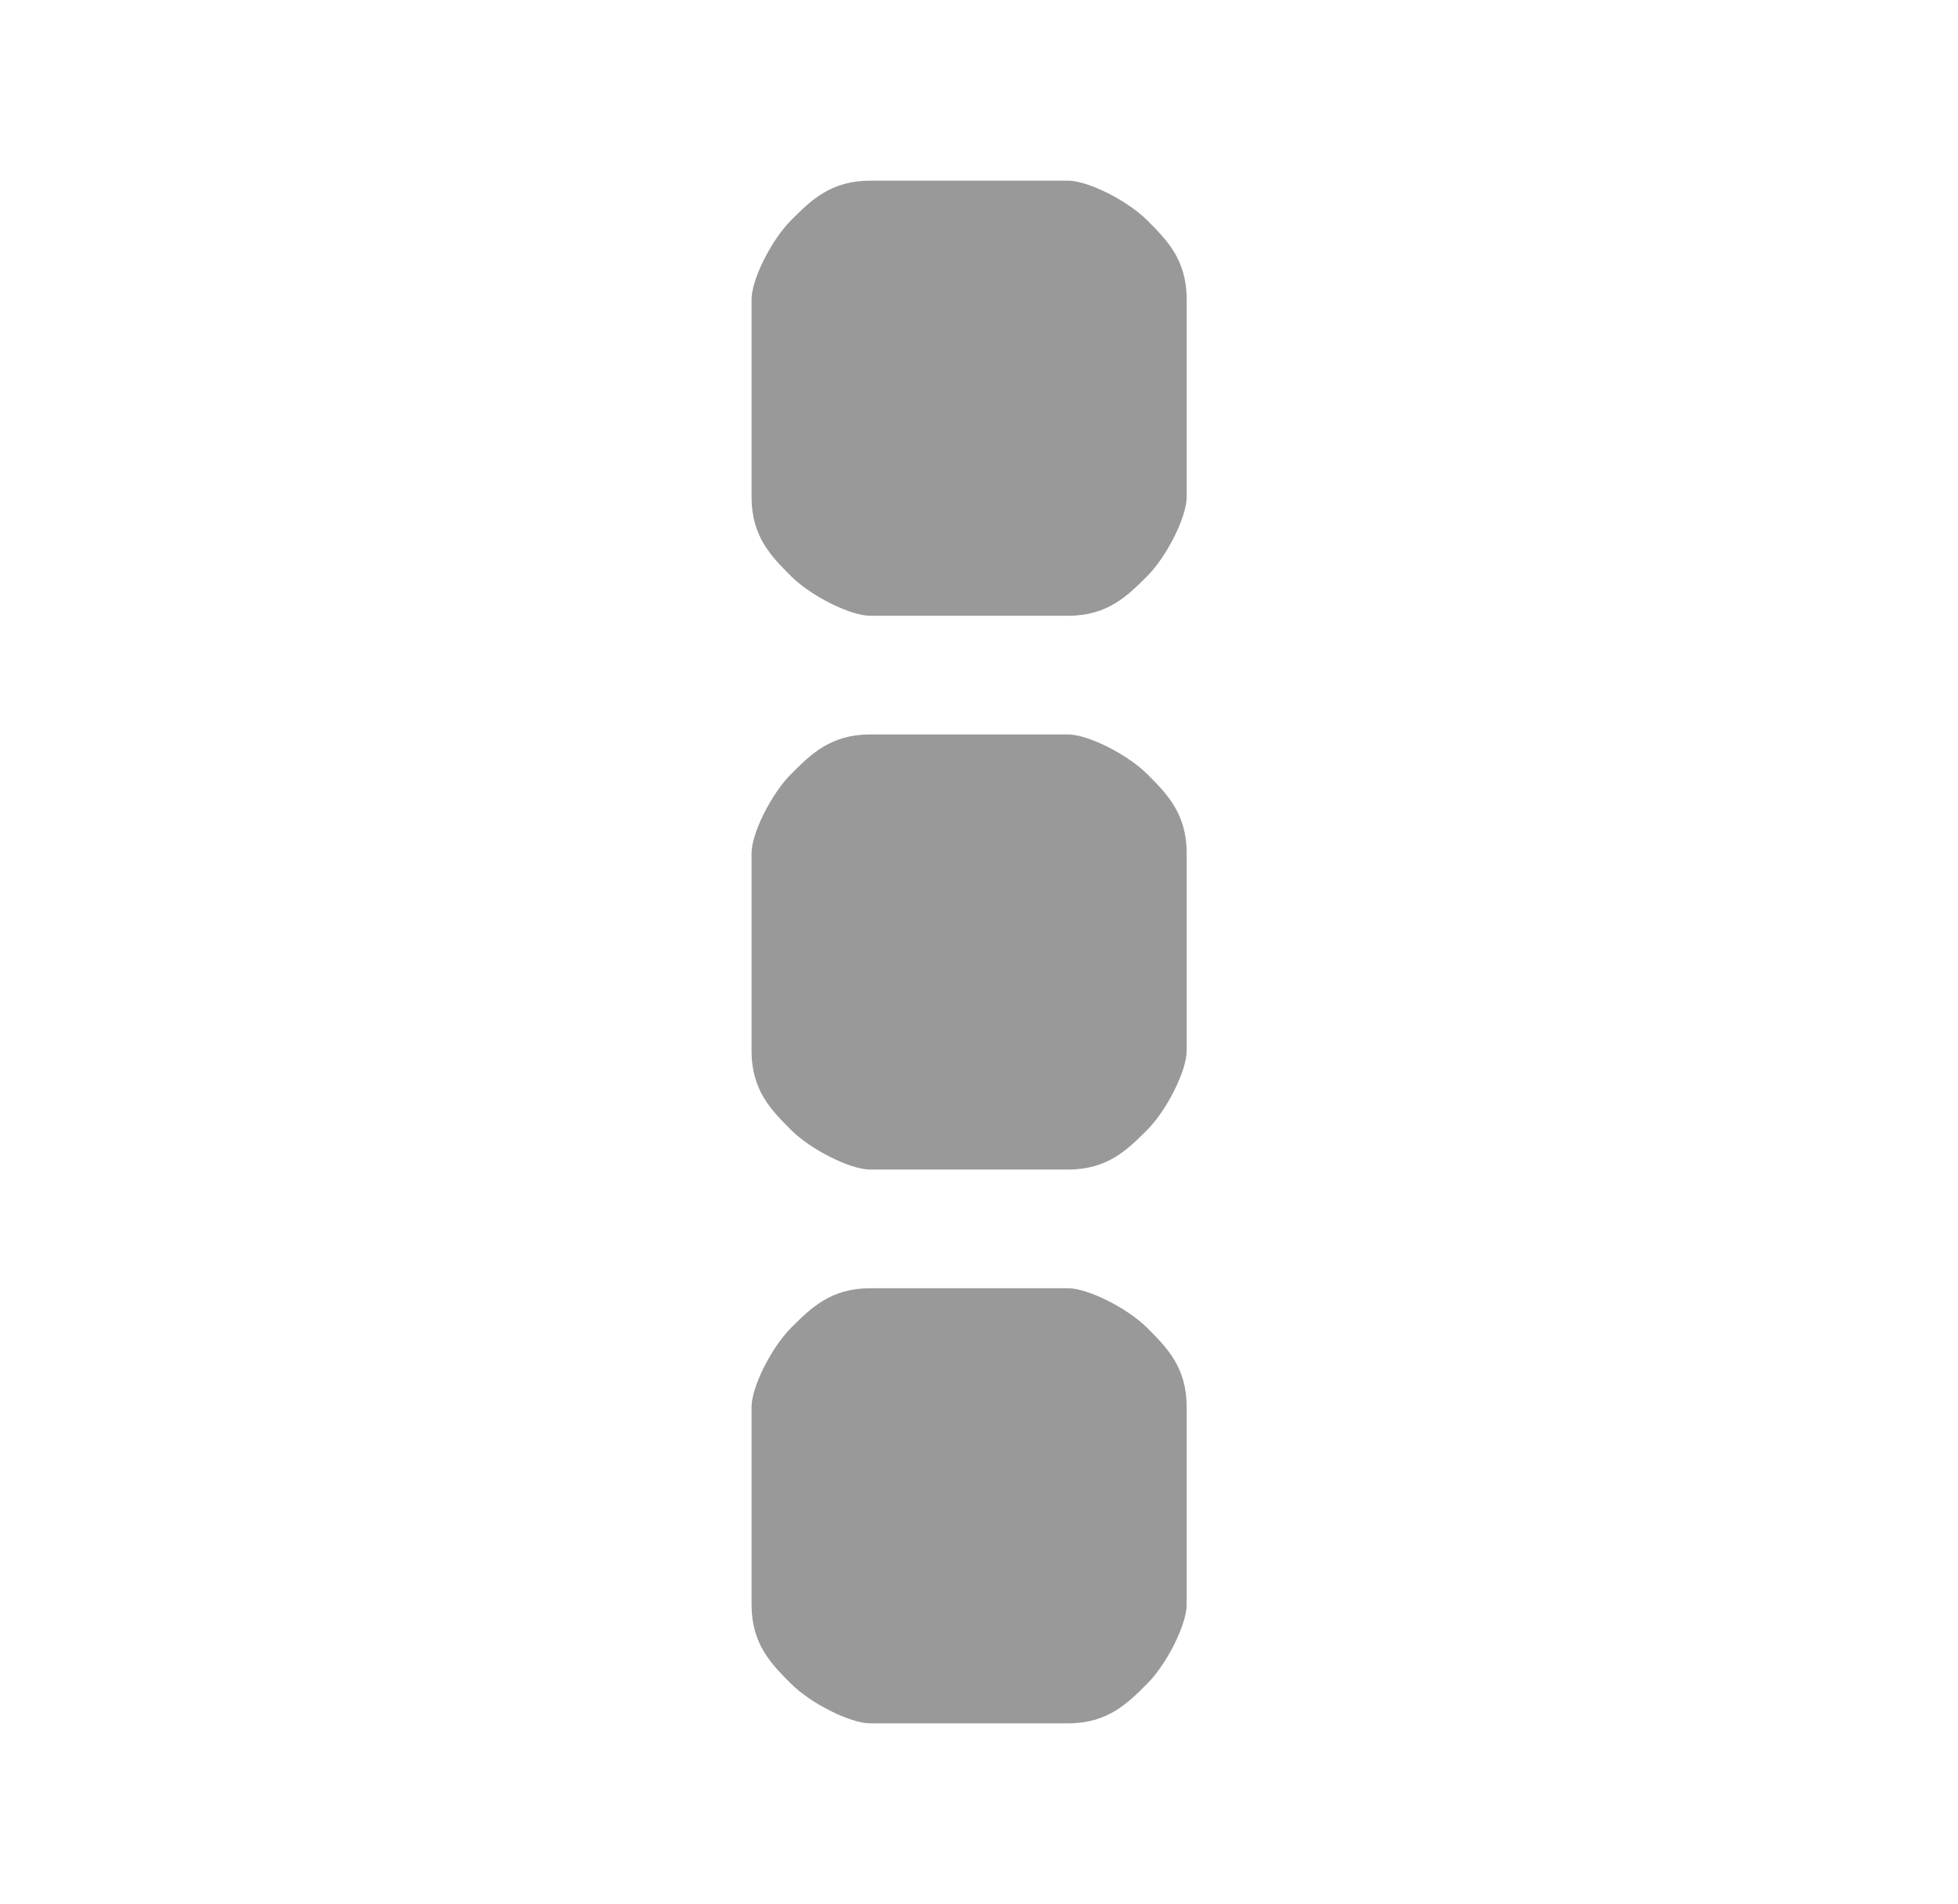<?xml version="1.0" encoding="UTF-8"?>
<!DOCTYPE svg PUBLIC "-//W3C//DTD SVG 1.1//EN" "http://www.w3.org/Graphics/SVG/1.1/DTD/svg11.dtd">
<!-- Creator: CorelDRAW X6 -->
<svg xmlns="http://www.w3.org/2000/svg" xml:space="preserve" width="8.625mm" height="8.387mm" version="1.1" style="shape-rendering:geometricPrecision; text-rendering:geometricPrecision; image-rendering:optimizeQuality; fill-rule:evenodd; clip-rule:evenodd"
viewBox="0 0 99 96"
 xmlns:xlink="http://www.w3.org/1999/xlink">
 <defs>
  <style type="text/css">
   <![CDATA[
    .fil0 {fill:none}
    .fil1 {fill:#999999;fill-rule:nonzero}
   ]]>
  </style>
 </defs>
 <g id="Layer_x0020_1">
  <rect class="fil0" width="99" height="96"/>
  <path class="fil1" d="M60 71l0 10c0,1 -1,3 -2,4 -1,1 -2,2 -4,2l-10 0c-1,0 -3,-1 -4,-2 -1,-1 -2,-2 -2,-4l0 -10c0,-1 1,-3 2,-4 1,-1 2,-2 4,-2l10 0c1,0 3,1 4,2 1,1 2,2 2,4zm0 -28l0 10c0,1 -1,3 -2,4 -1,1 -2,2 -4,2l-10 0c-1,0 -3,-1 -4,-2 -1,-1 -2,-2 -2,-4l0 -10c0,-1 1,-3 2,-4 1,-1 2,-2 4,-2l10 0c1,0 3,1 4,2 1,1 2,2 2,4zm0 -28l0 10c0,1 -1,3 -2,4 -1,1 -2,2 -4,2l-10 0c-1,0 -3,-1 -4,-2 -1,-1 -2,-2 -2,-4l0 -10c0,-1 1,-3 2,-4 1,-1 2,-2 4,-2l10 0c1,0 3,1 4,2 1,1 2,2 2,4z"/>
 </g>
</svg>
